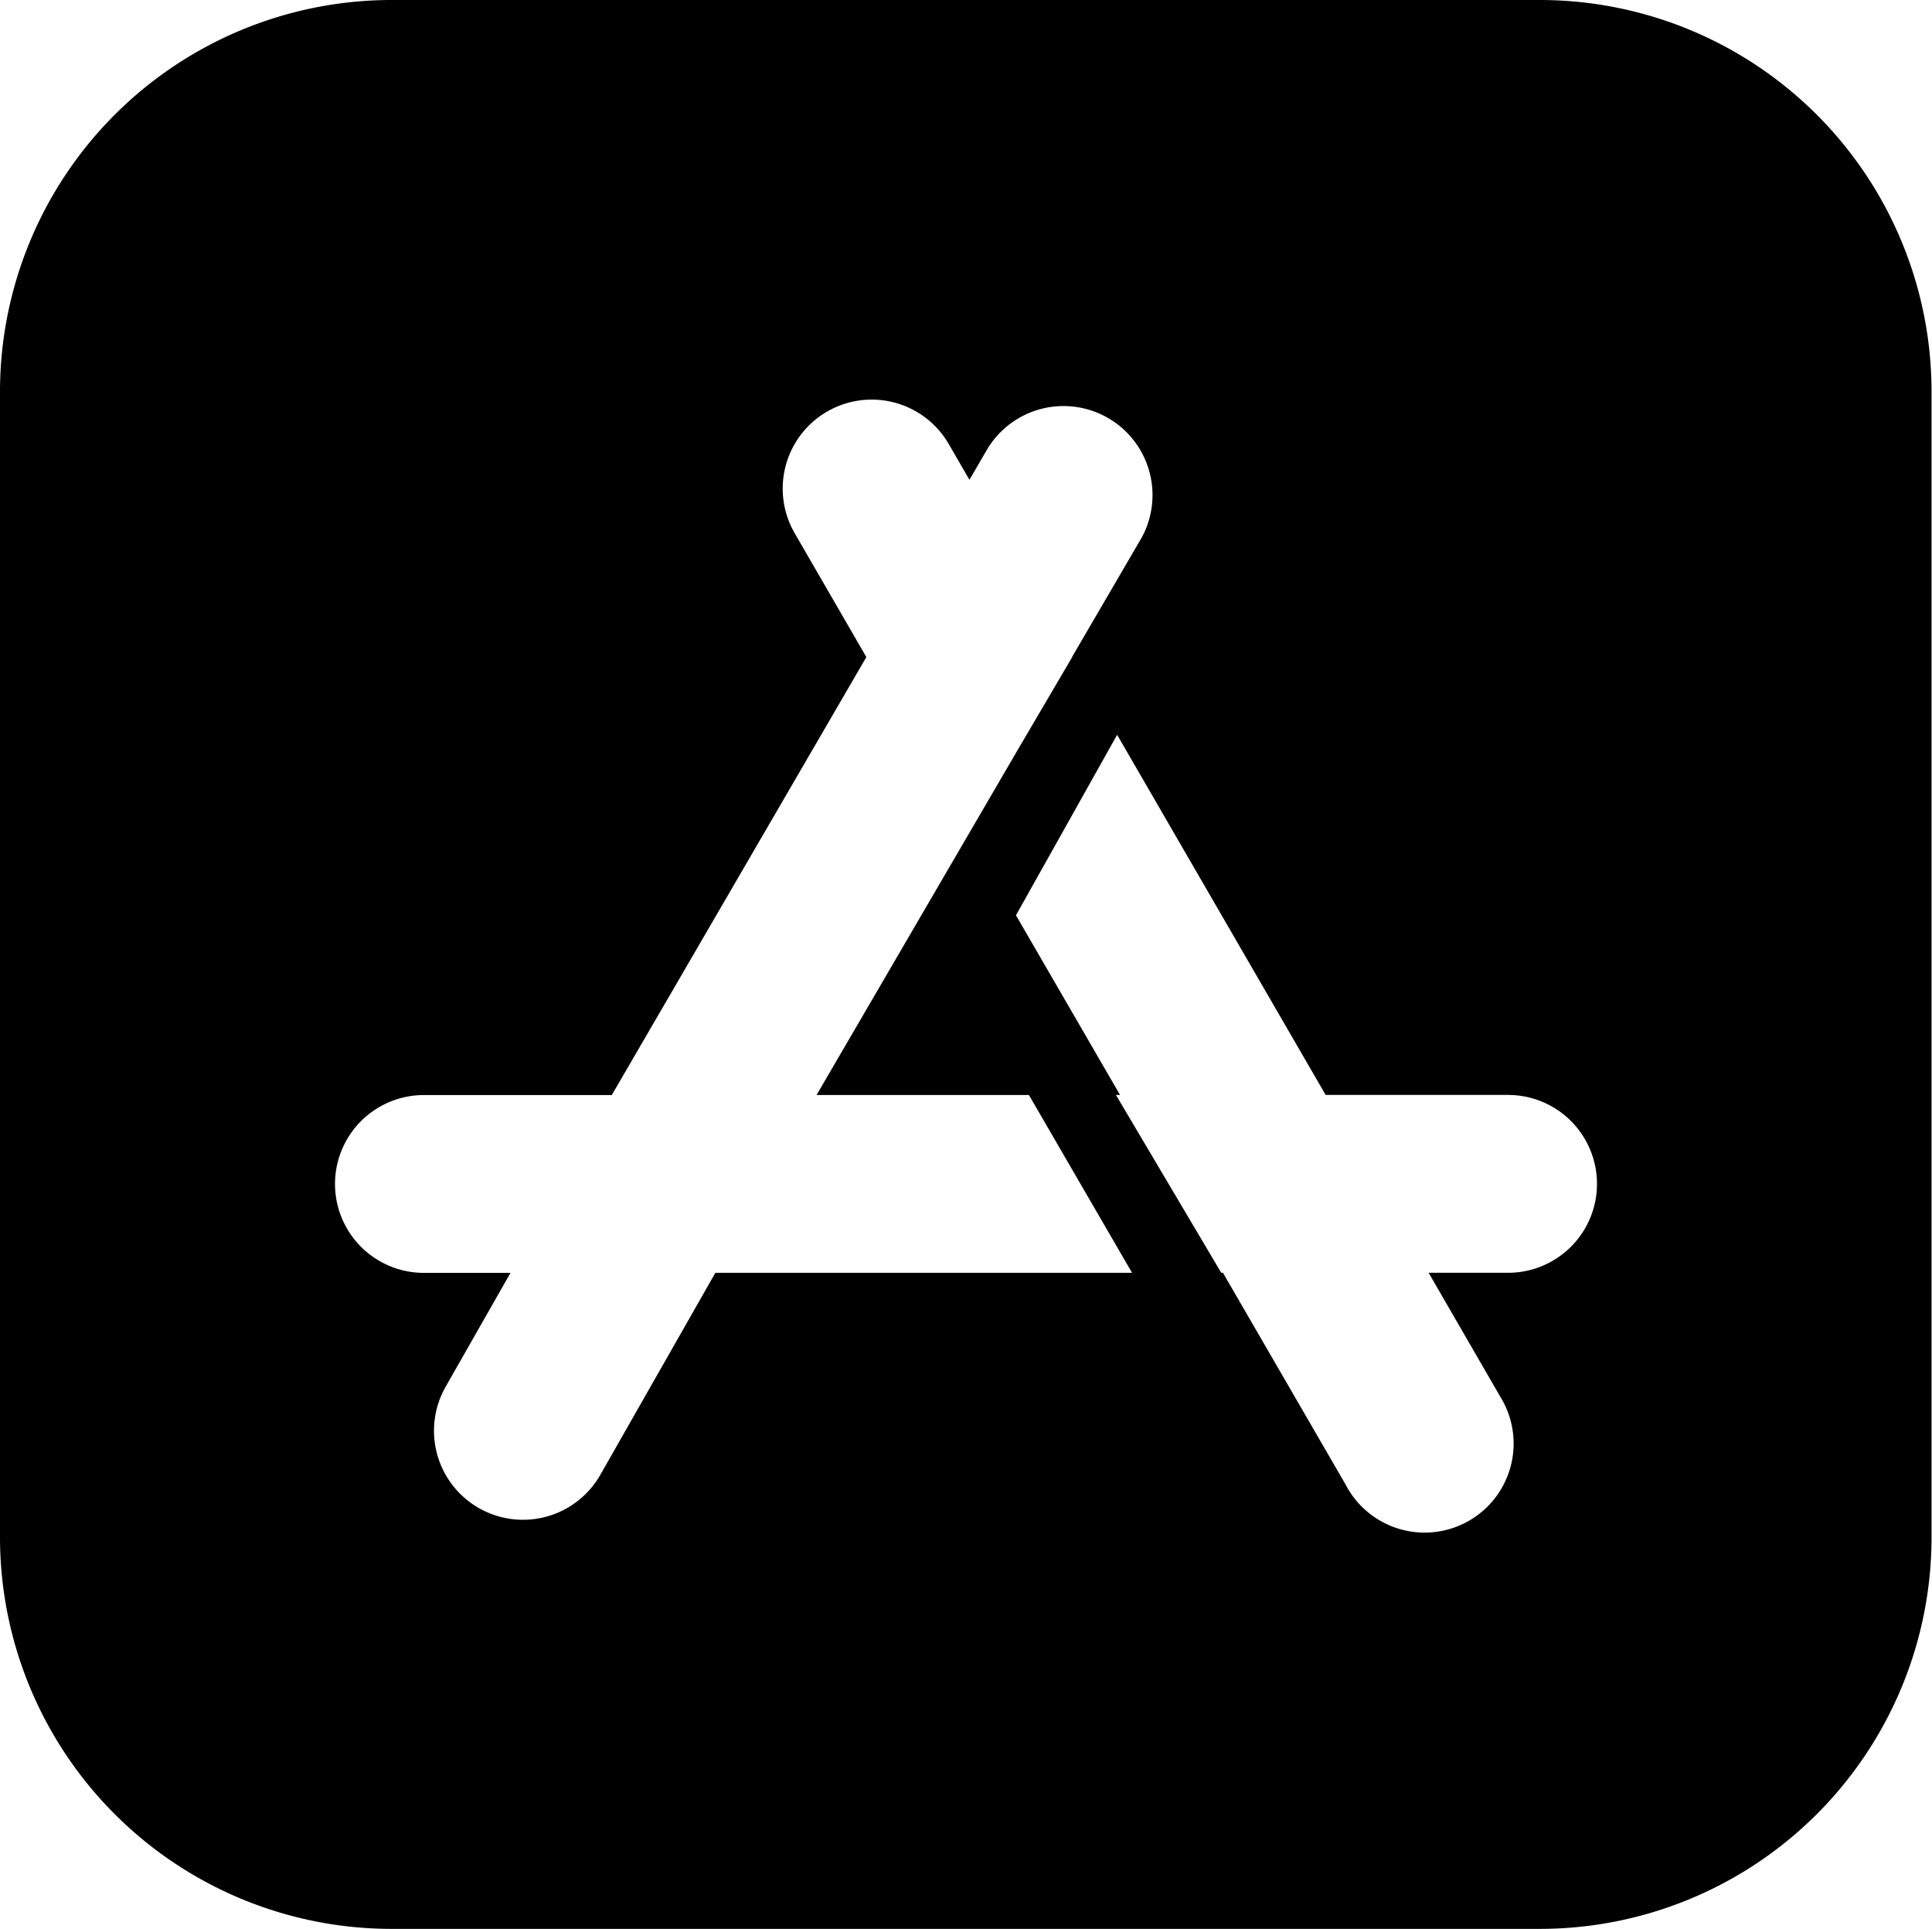 <svg xmlns="http://www.w3.org/2000/svg" width="42.07" height="42" viewBox="0 0 42.07 42">
  <path id="apple-app-icon" d="M8.5,0h25.06a8.53,8.53,0,0,1,8.5,8.5V33.5a8.53,8.53,0,0,1-8.5,8.5H8.5A8.53,8.53,0,0,1,0,33.5V8.5A8.53,8.53,0,0,1,8.5,0ZM32.839,23.842a1.936,1.936,0,1,1,0,3.872h-1.73l1.561,2.7A1.938,1.938,0,1,1,29.3,32.323L26.63,27.714h-.037L24.3,23.842h.089L22.123,19.93,24.326,16l4.54,7.841h3.972ZM17.293,11.59a1.938,1.938,0,0,1,3.371-1.913l.446.77.384-.66A1.938,1.938,0,0,1,24.864,11.7l-1.52,2.606,0,.008-1.163,1.98-4.4,7.549h4.624l2.246,3.872H15.577l-2.5,4.39a1.938,1.938,0,1,1-3.371-1.913l1.41-2.476H9.231a1.936,1.936,0,0,1,0-3.872h4.091l5.543-9.536Z" fill-rule="evenodd"/>
</svg>
